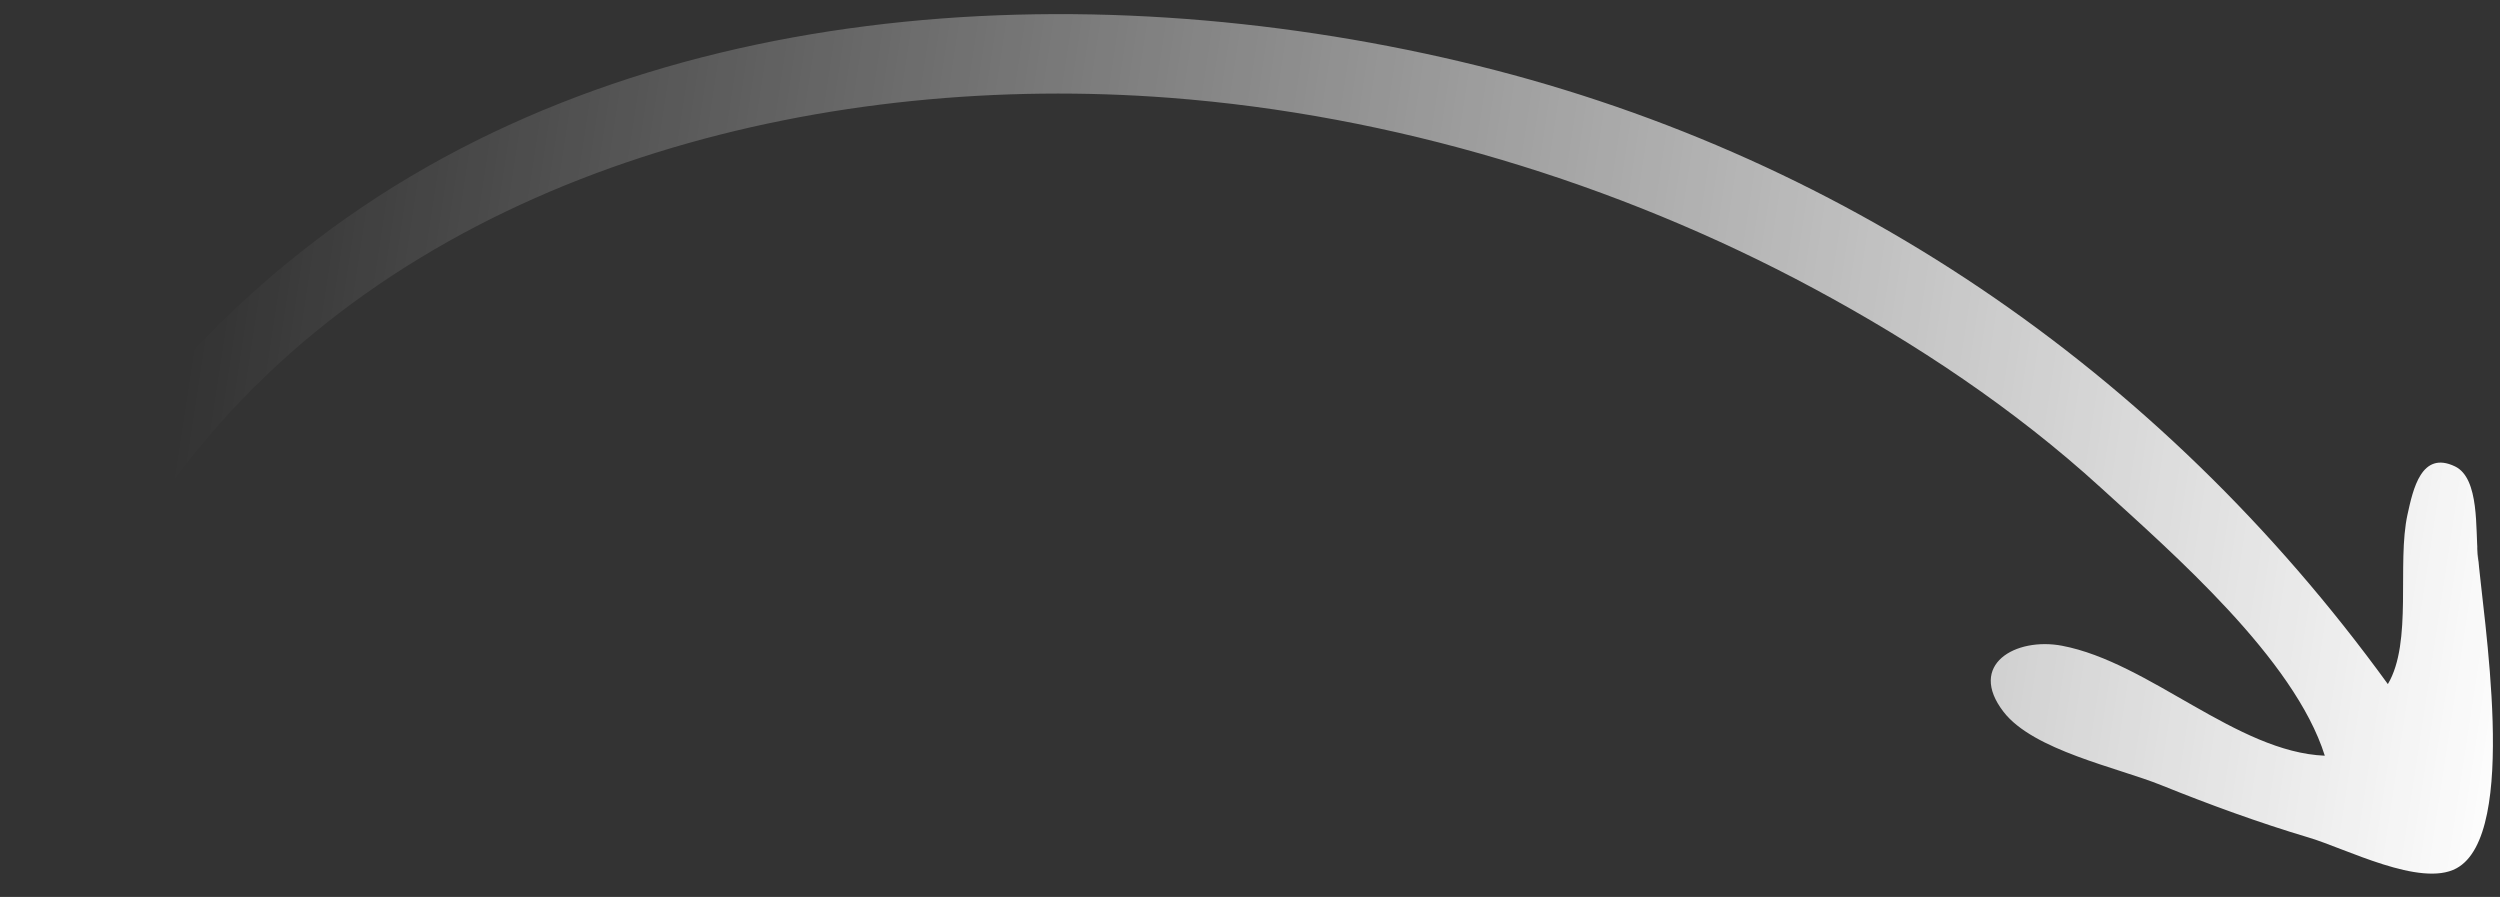 <?xml version="1.0" encoding="UTF-8"?> <svg xmlns="http://www.w3.org/2000/svg" width="131" height="47" viewBox="0 0 131 47" fill="none"><rect x="0" y="0" width="131" height="47" fill="#333333" stroke="none"/><g clip-path="url(#clip0_85_722)"><path d="M129.84 29.04C129.704 27.794 129.946 25.066 128.641 24.439C126.877 23.593 126.443 25.643 126.154 26.957C125.587 29.541 126.431 33.651 125.124 35.847C113.17 19.366 96.347 7.896 76.502 3.22C56.764 -1.431 33.34 -0.188 16.62 12.54C8.437 18.77 1.998 27.195 0.362 37.618C0.222 38.514 -0.677 42.903 1.13 42.529C2.071 42.336 3.17 36.69 3.523 35.712C5.358 30.631 7.972 26.157 11.562 22.139C23.795 8.445 43.675 3.779 61.29 5.125C72.96 6.017 84.685 9.549 95.038 15.114C100.382 17.986 105.565 21.433 110.062 25.535C113.855 28.992 120.229 34.535 121.82 39.599C117.21 39.411 112.624 34.706 108.05 33.837C105.627 33.377 103.068 34.819 104.988 37.303C106.545 39.318 110.954 40.217 113.239 41.139C115.789 42.166 118.358 43.106 120.992 43.892C122.925 44.468 126.831 46.51 128.71 45.504C132.032 43.724 130.086 32.242 129.84 29.04C129.943 30.375 129.698 27.738 129.84 29.04Z" fill="url(#paint0_linear_85_722)"></path></g><defs><linearGradient id="paint0_linear_85_722" x1="131.475" y1="45.294" x2="8.69" y2="26.558" gradientUnits="userSpaceOnUse"><stop stop-color="white"></stop><stop offset="1" stop-color="white" stop-opacity="0"></stop></linearGradient><clipPath id="clip0_85_722"><rect width="131" height="46" fill="white" transform="translate(0 0.708)"></rect></clipPath></defs></svg> 